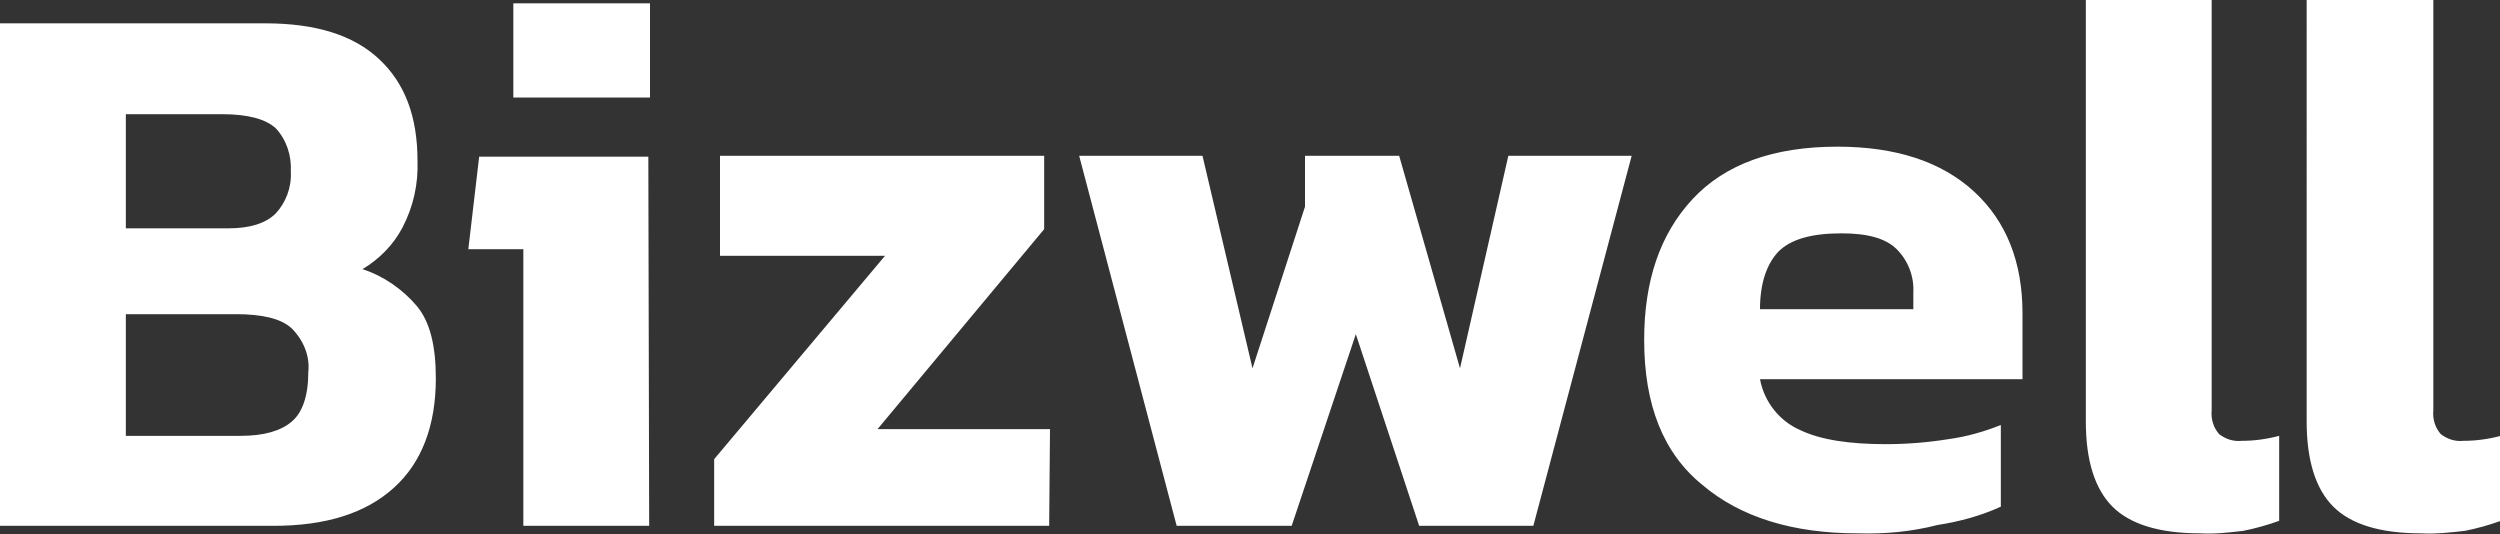 <?xml version="1.0" encoding="utf-8"?>
<!-- Generator: Adobe Illustrator 27.3.1, SVG Export Plug-In . SVG Version: 6.00 Build 0)  -->
<svg version="1.1" id="Layer_1" xmlns="http://www.w3.org/2000/svg" xmlns:xlink="http://www.w3.org/1999/xlink" x="0px" y="0px"
	 width="300px" height="64.1px" viewBox="0 0 300 64.1" style="enable-background:new 0 0 300 64.1;" xml:space="preserve">
<rect x="0" y="0" width="300" height="64.1" fill="#333333" stroke="none"/>
<style type="text/css">
	.st0{fill:#FFFFFF;}
</style>
<path id="パス_248093" class="st0" d="M32.8,63.1H0V2.8h31.8c6.1,0,10.6,1.4,13.7,4.3c3.1,2.9,4.6,6.9,4.6,12.2
	c0.1,2.8-0.5,5.5-1.8,8c-1.1,2.1-2.8,3.8-4.8,5c2.5,0.8,4.8,2.4,6.5,4.4c1.6,1.9,2.3,4.8,2.3,8.7c0,5.7-1.7,10.1-5,13.1
	C43.9,61.6,39.1,63.1,32.8,63.1 M15.1,13.7v13.7h12.3c2.6,0,4.5-0.6,5.7-1.8c1.2-1.3,1.9-3.1,1.8-5c0.1-1.9-0.5-3.8-1.8-5.2
	c-1.2-1.1-3.3-1.7-6.5-1.7L15.1,13.7z M15.1,37.7v14.6h13.8c2.8,0,4.8-0.6,6.1-1.7c1.3-1.1,2-3.1,2-6c0.2-1.9-0.6-3.8-2-5.2
	c-1.3-1.2-3.6-1.7-6.7-1.7H15.1z M78,11.7H61.6V0.4H78L78,11.7z M77.9,63.1H62.8V29.9h-6.6l1.3-11.1h20.3L77.9,63.1z M125.9,63.1
	H85.7v-8l20.5-24.4H86.4v-12h38.9v8.8l-20,24h20.7L125.9,63.1z M155,63.1h-13.8l-11.7-44.4h14.8l6,25.5l6.3-19.4v-6.1h11.3l7.3,25.5
	l5.8-25.5h14.8L184,63.1h-13.7l-7.6-23L155,63.1z M222.9,64L222.9,64c-7.7,0-14-1.9-18.6-5.8c-4.7-3.8-7-9.6-7-17.4
	c0-7.1,1.9-12.7,5.8-16.9c3.9-4.2,9.7-6.3,17.4-6.3c7,0,12.5,1.8,16.4,5.4c3.9,3.6,5.8,8.5,5.8,14.6v7.9h-31.5
	c0.5,2.7,2.3,5,4.8,6.1c2.5,1.2,6,1.7,10.3,1.7c2.5,0,5-0.2,7.5-0.6c2.2-0.3,4.3-0.9,6.3-1.7v9.8c-2.4,1.1-5,1.8-7.6,2.2
	C229.4,63.8,226.2,64.1,222.9,64 M211.2,37.1h18.4v-2c0.1-1.9-0.6-3.8-2-5.2c-1.3-1.3-3.5-1.9-6.6-1.9c-3.6,0-6.1,0.7-7.6,2.2
	C212,31.7,211.2,34,211.2,37.1 M264,64L264,64c-4.9,0-8.4-1.1-10.5-3.2c-2.1-2.1-3.2-5.5-3.2-10.2V0h15.1v49.2
	c-0.1,1.1,0.2,2.1,0.9,2.9c0.8,0.6,1.7,0.9,2.7,0.8c1.5,0,3-0.2,4.5-0.6v10.2c-1.4,0.5-2.8,0.9-4.3,1.2
	C267.5,63.9,265.8,64.1,264,64 M290.5,64L290.5,64c-4.9,0-8.4-1.1-10.5-3.2c-2.1-2.1-3.2-5.5-3.2-10.2V0H292v49.2
	c-0.1,1.1,0.2,2.1,0.9,2.9c0.8,0.6,1.7,0.9,2.7,0.8c1.5,0,3-0.2,4.5-0.6v10.2c-1.4,0.5-2.8,0.9-4.3,1.2
	C294,63.9,292.3,64.1,290.5,64"/>
</svg>
